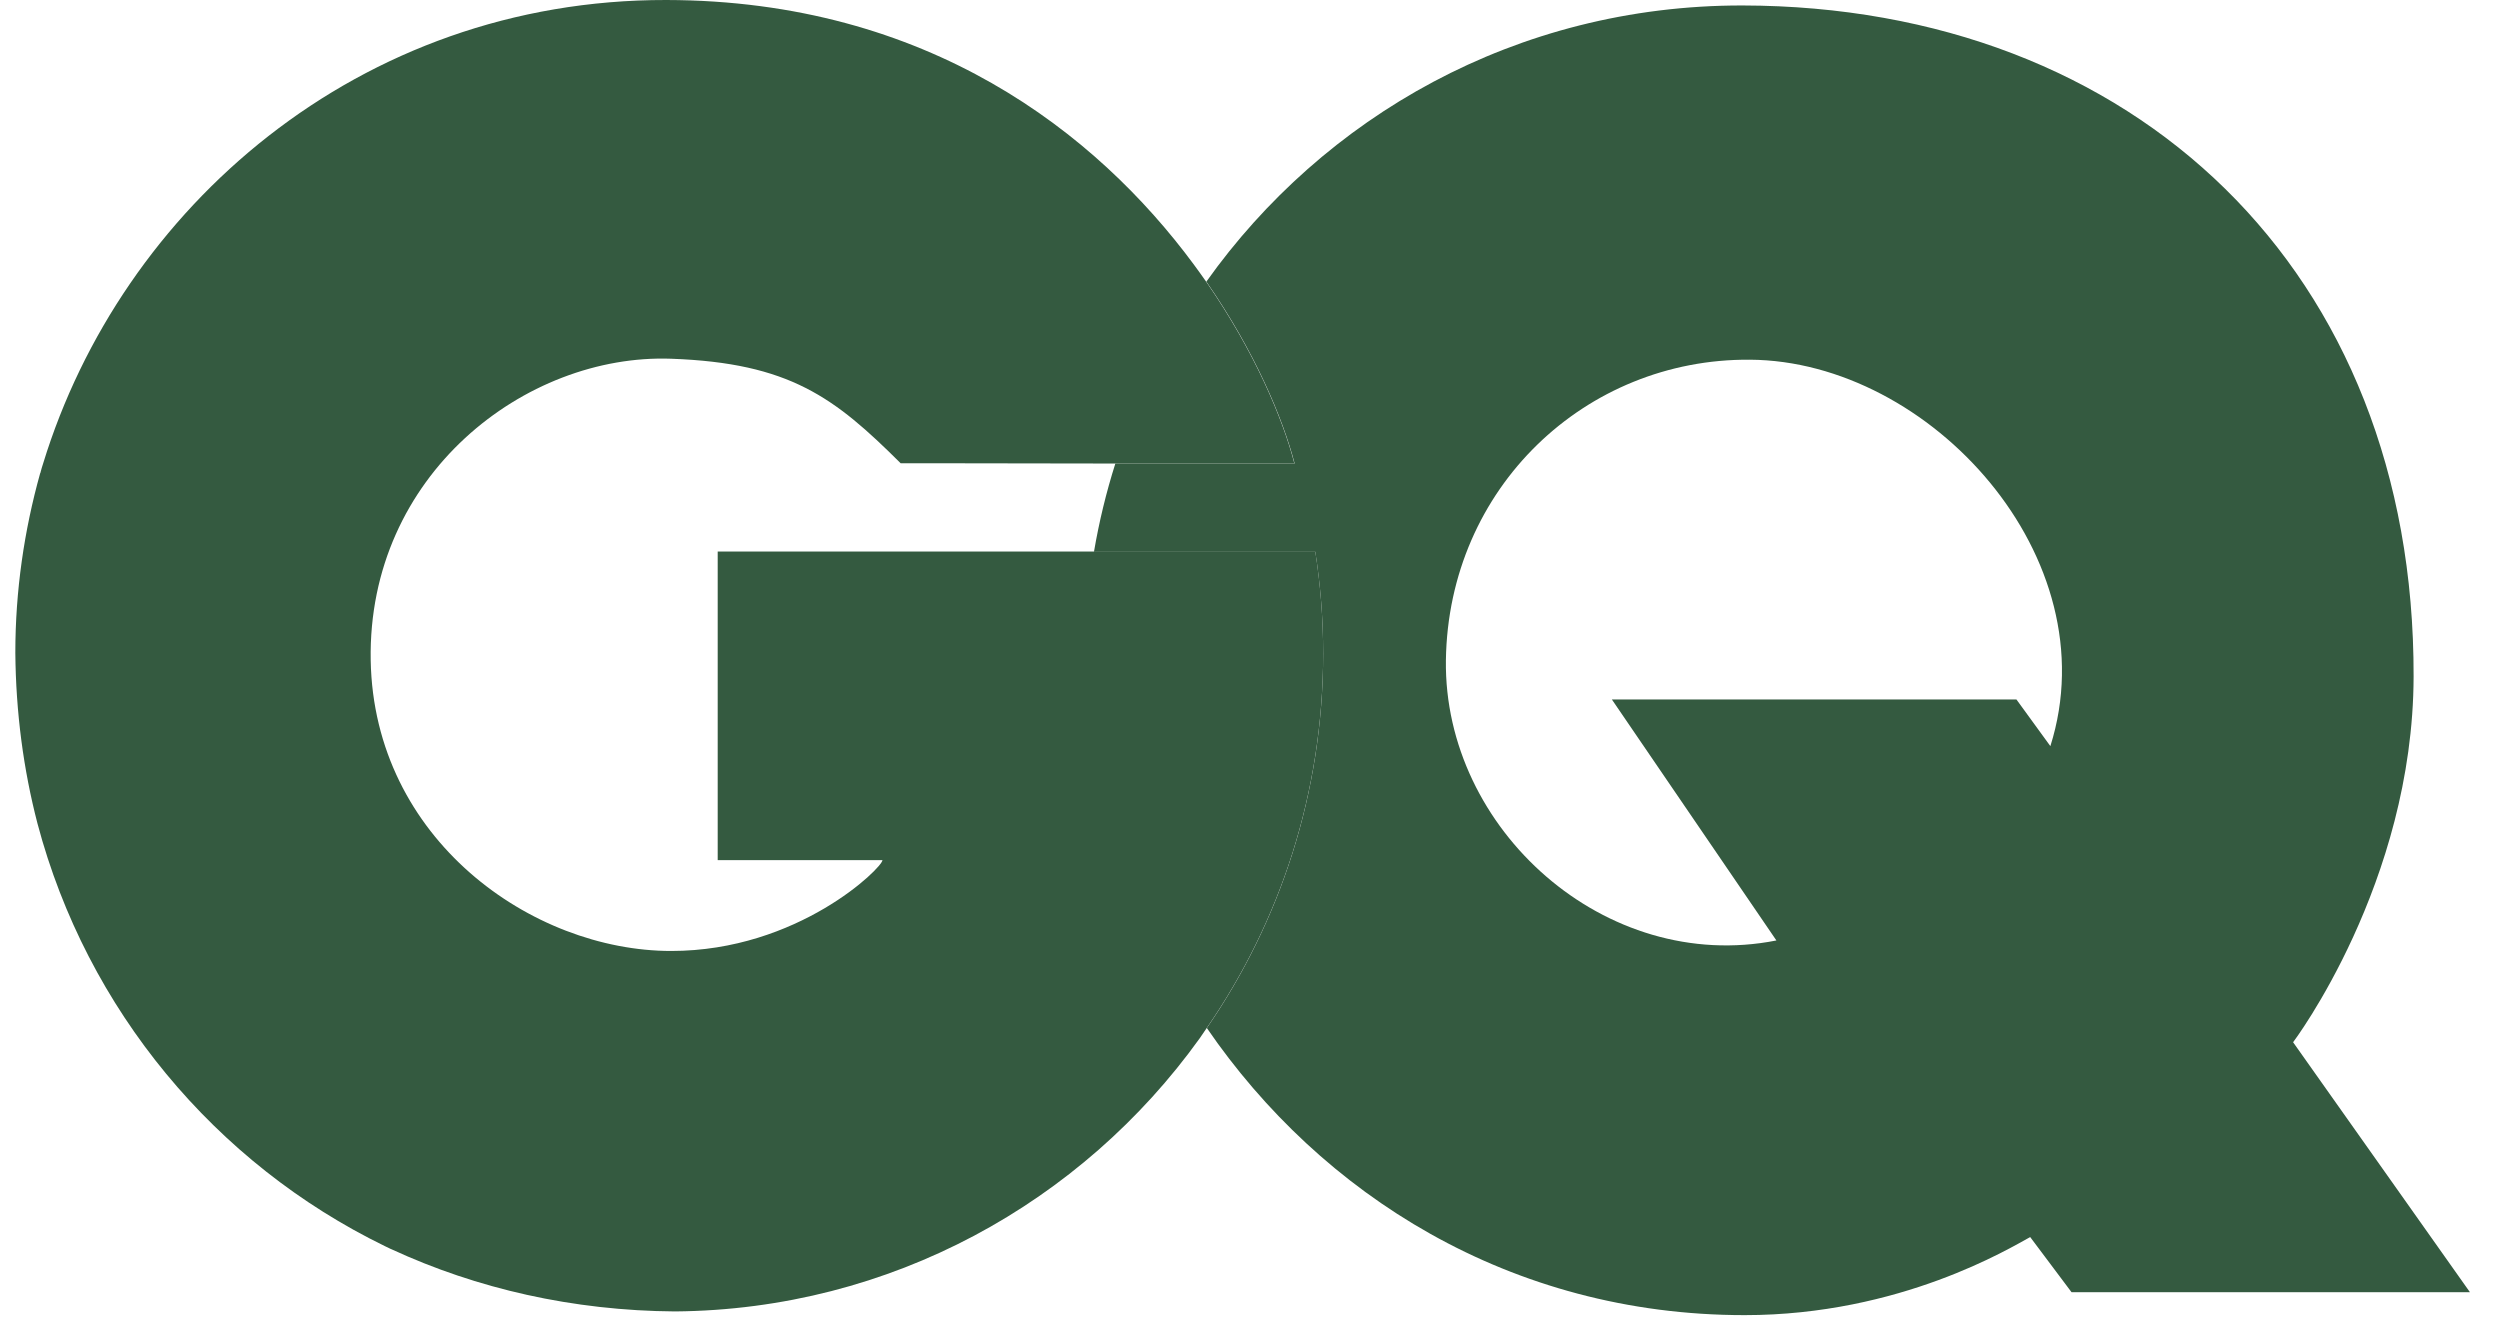 <svg width="75" height="40" viewBox="0 0 75 40" fill="none" xmlns="http://www.w3.org/2000/svg">
<g clip-path="url(#clip0_4_337)">
<path d="M61.511 22.384L60.493 20.984H48.356L53.292 28.214C48.157 29.231 43.31 24.876 43.377 19.809C43.45 14.63 47.567 10.754 52.495 10.791C57.903 10.821 63.297 16.733 61.511 22.384ZM68.793 31.267C68.793 31.267 72.393 26.5 72.408 20.296C72.438 8.104 64.02 0.187 52.274 0.164C45.472 0.157 39.695 3.524 36.191 8.449C37.644 10.544 38.492 12.565 38.839 13.905H33.461C33.188 14.765 32.974 15.648 32.819 16.554H39.459C39.614 17.549 39.695 18.567 39.695 19.607C39.695 23.783 38.404 27.652 36.205 30.84C39.629 35.832 45.302 39.454 52.341 39.454C57.011 39.454 60.309 37.434 60.906 37.112L62.146 38.766H74.098L68.793 31.267Z" fill="#345A40"/>
<path d="M21.531 25.804H26.474C26.474 26.029 23.944 28.529 20.137 28.529C15.954 28.529 11.217 25.176 11.121 19.81C11.025 14.249 15.762 10.605 20.137 10.762C23.686 10.889 25.036 11.922 27.02 13.898C27.02 13.898 29.883 13.898 32.79 13.905H38.832C38.485 12.565 37.637 10.545 36.184 8.449C36.058 8.277 35.94 8.098 35.807 7.925C32.9 3.996 27.847 0.015 19.989 2.67681e-05C10.76 -0.015 3.64 6.249 1.294 13.905C1.264 13.995 1.235 14.092 1.213 14.182C1.213 14.189 1.213 14.189 1.205 14.197C0.726 15.911 0.46 17.722 0.46 19.585C0.475 21.374 0.704 23.088 1.124 24.704C2.607 30.295 6.458 34.905 11.542 37.382C11.586 37.404 11.623 37.419 11.667 37.442C11.689 37.457 11.719 37.464 11.748 37.479C14.308 38.662 17.186 39.32 20.247 39.343C26.725 39.29 32.458 36.072 35.992 31.148C36.065 31.043 36.132 30.938 36.206 30.834C38.404 27.645 39.695 23.776 39.695 19.6C39.695 18.56 39.614 17.542 39.459 16.547H21.531V25.804Z" fill="#345A40"/>
</g>
<defs>
<clipPath id="clip0_4_337">
<rect width="75" height="40" fill="white"/>
</clipPath>
</defs>
</svg>
